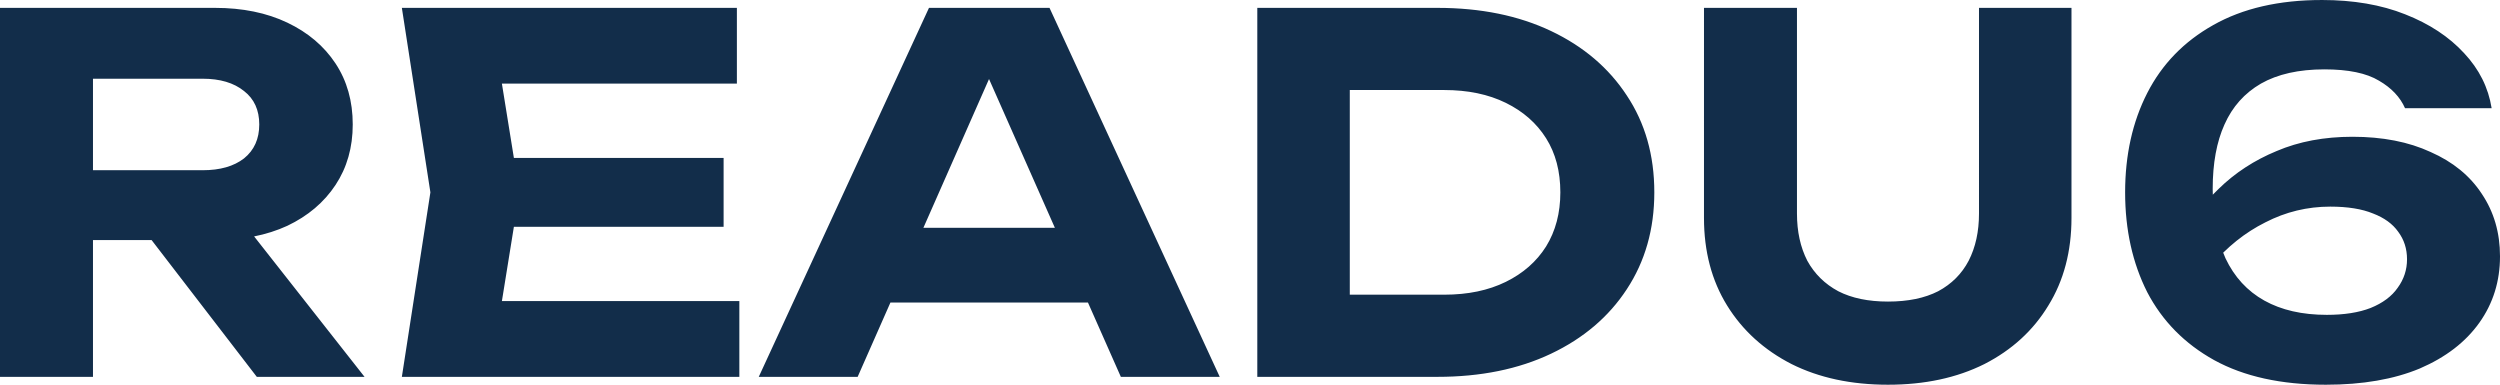 <?xml version="1.0" encoding="UTF-8"?>
<svg id="Layer_1" data-name="Layer 1" xmlns="http://www.w3.org/2000/svg" viewBox="0 0 723.513 111.339">
  <defs>
    <style>
      .cls-1 {
        fill: #122d4a;
        stroke-width: 0px;
      }
    </style>
  </defs>
  <path class="cls-1" d="M18.651,49.263h40.008c5.031,0,9.017-1.139,11.96-3.417,2.942-2.373,4.414-5.648,4.414-9.824s-1.471-7.404-4.414-9.682c-2.943-2.373-6.929-3.559-11.96-3.559H14.807l12.102-13.241v99.522H0V2.278h62.219c7.973,0,14.95,1.424,20.93,4.271s10.631,6.787,13.953,11.817c3.322,5.031,4.983,10.916,4.983,17.655,0,6.644-1.661,12.482-4.983,17.512-3.322,5.031-7.973,8.97-13.953,11.817-5.98,2.753-12.956,4.129-20.93,4.129H18.651v-20.218ZM35.879,59.087h30.326l39.296,49.975h-31.18l-38.442-49.975ZM209.415,45.703v19.933h-77.311v-19.933h77.311ZM150.328,55.67l-7.119,44.137-11.248-12.671h82.01v21.926h-97.671l8.258-53.392L116.3,2.278h96.959v21.926h-81.298l11.248-12.672,7.119,44.137ZM248.776,87.562v-21.641h73.752v21.641h-73.752ZM303.734,2.278l49.263,106.783h-28.618l-42.286-95.536h8.258l-42.144,95.536h-28.618L268.852,2.278h34.882ZM415.979,2.278c12.529,0,23.492,2.231,32.889,6.692,9.397,4.461,16.706,10.678,21.926,18.651,5.315,7.973,7.973,17.323,7.973,28.048,0,10.631-2.658,19.98-7.973,28.048-5.22,7.973-12.529,14.19-21.926,18.651-9.397,4.461-20.36,6.692-32.889,6.692h-52.11V2.278h52.11ZM390.636,98.098l-13.099-12.814h40.435c6.834,0,12.766-1.234,17.797-3.702s8.922-5.885,11.675-10.251c2.753-4.461,4.129-9.682,4.129-15.662,0-6.075-1.376-11.295-4.129-15.661-2.753-4.366-6.644-7.783-11.675-10.251-5.031-2.468-10.963-3.702-17.797-3.702h-40.435l13.099-12.814v84.857ZM520.052,61.792c0,5.221.997,9.777,2.99,13.668,2.088,3.797,5.078,6.739,8.97,8.827,3.892,1.993,8.685,2.99,14.38,2.99,5.79,0,10.631-.997,14.523-2.99,3.891-2.088,6.834-5.031,8.827-8.827,1.993-3.892,2.99-8.448,2.99-13.668V2.278h26.767v60.795c0,9.682-2.231,18.129-6.692,25.343-4.366,7.214-10.536,12.861-18.509,16.943-7.973,3.986-17.275,5.98-27.906,5.98s-19.933-1.994-27.906-5.98c-7.973-4.082-14.19-9.729-18.651-16.943-4.462-7.214-6.692-15.661-6.692-25.343V2.278h26.909v59.514ZM671.972,0c9.112,0,17.133,1.376,24.062,4.129,7.024,2.753,12.719,6.502,17.085,11.248,4.367,4.651,7.024,9.966,7.974,15.946h-25.059c-1.424-3.227-3.939-5.885-7.546-7.973-3.607-2.183-8.875-3.275-15.804-3.275-7.403,0-13.526,1.376-18.367,4.129-4.745,2.753-8.257,6.692-10.535,11.817-2.279,5.031-3.418,11.248-3.418,18.652,0,7.878,1.234,14.57,3.702,20.075,2.563,5.41,6.312,9.492,11.248,12.244,4.936,2.753,10.963,4.129,18.082,4.129,5.031,0,9.255-.664,12.672-1.993,3.512-1.424,6.122-3.37,7.83-5.837,1.804-2.468,2.706-5.221,2.706-8.258,0-3.037-.855-5.695-2.563-7.973-1.614-2.278-4.034-4.034-7.261-5.268-3.228-1.329-7.357-1.993-12.387-1.993-6.645,0-12.909,1.519-18.794,4.556-5.885,2.942-11.106,7.119-15.662,12.529l-9.539-6.549c3.037-5.885,6.929-11.105,11.675-15.661,4.746-4.651,10.346-8.305,16.801-10.963,6.454-2.753,13.763-4.129,21.926-4.129,8.732,0,16.278,1.471,22.638,4.414,6.454,2.847,11.39,6.882,14.807,12.102,3.512,5.221,5.268,11.248,5.268,18.082,0,7.214-1.993,13.621-5.98,19.221-3.986,5.6-9.729,10.014-17.228,13.241-7.498,3.133-16.563,4.699-27.194,4.699-12.909,0-23.682-2.373-32.319-7.119-8.543-4.746-14.997-11.295-19.364-19.648-4.271-8.448-6.407-18.082-6.407-28.903s2.136-20.407,6.407-28.76c4.272-8.353,10.631-14.902,19.079-19.648,8.543-4.841,19.031-7.261,31.465-7.261Z"/>
</svg>